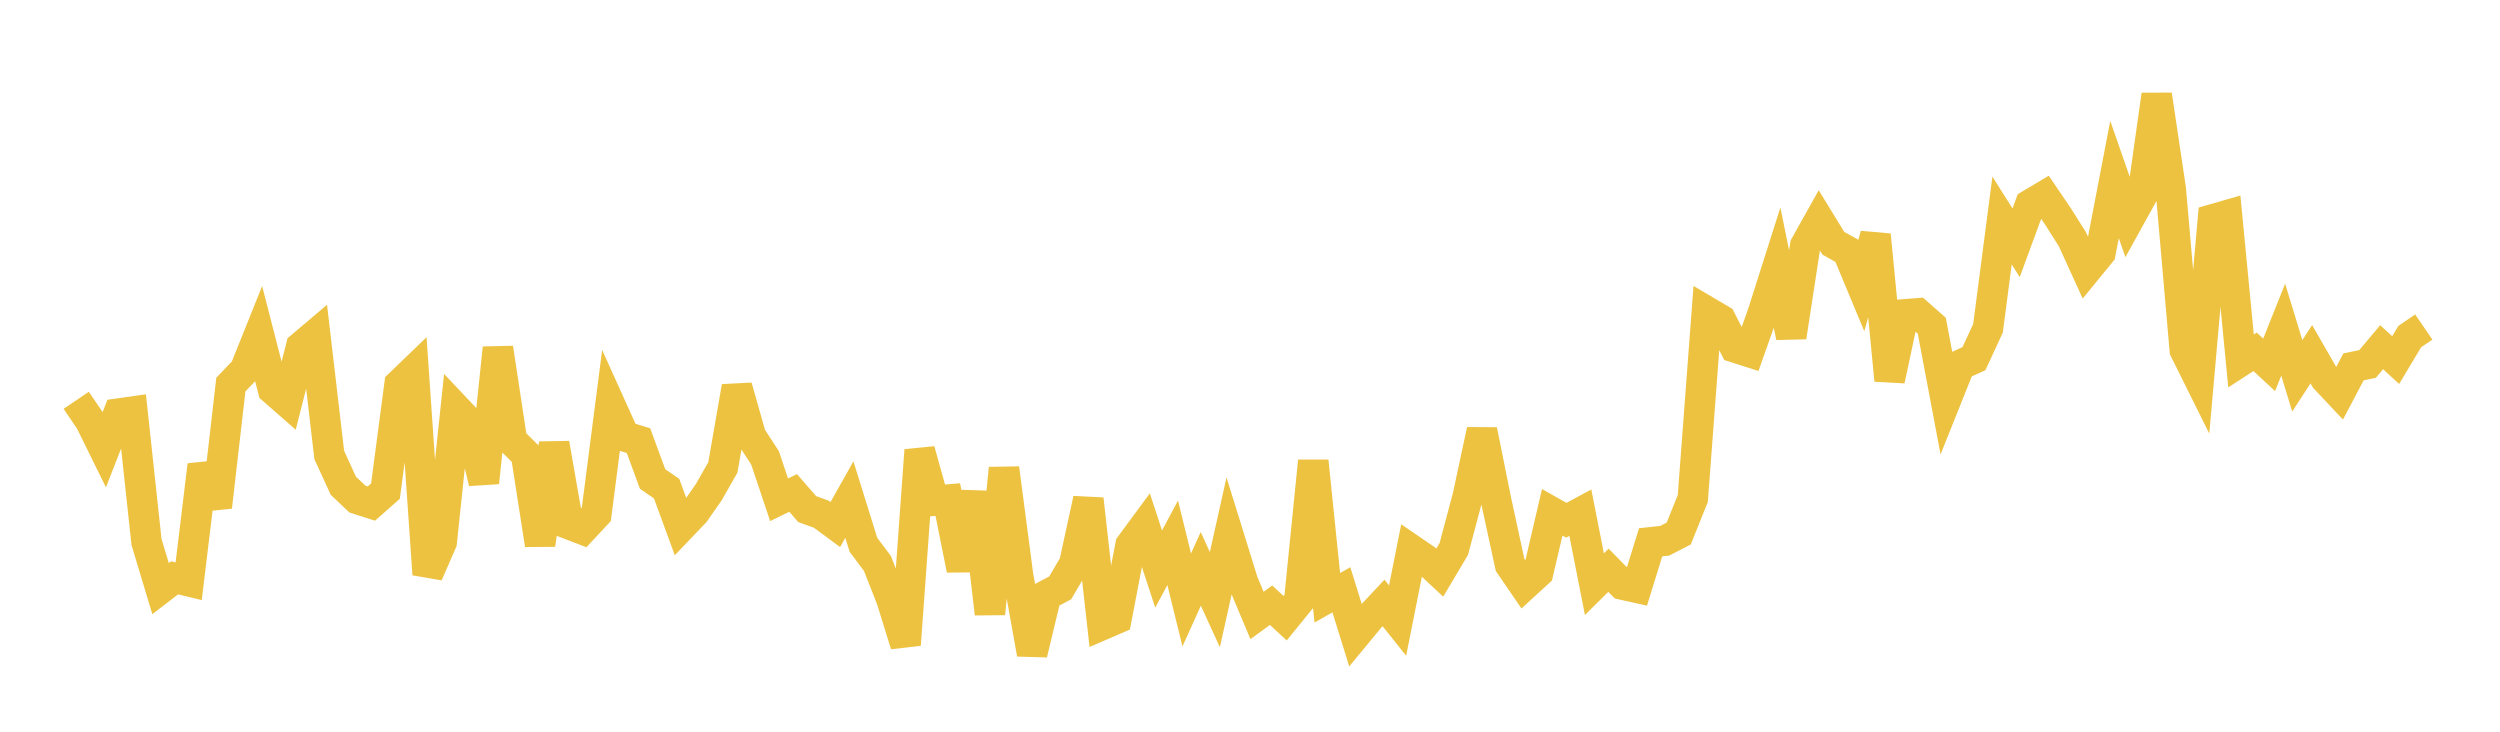 <svg width="164" height="48" xmlns="http://www.w3.org/2000/svg" xmlns:xlink="http://www.w3.org/1999/xlink"><path fill="none" stroke="rgb(237,194,64)" stroke-width="2" d="M5,26.26L5.922,27.621L6.844,29.492L7.766,27.132L8.689,27.001L9.611,35.554L10.533,38.614L11.455,37.905L12.377,38.129L13.299,30.509L14.222,33.254L15.144,25.227L16.066,24.263L16.988,21.968L17.91,25.555L18.832,26.363L19.754,22.744L20.677,21.962L21.599,29.846L22.521,31.863L23.443,32.737L24.365,33.032L25.287,32.218L26.21,25.216L27.132,24.328L28.054,37.674L28.976,35.559L29.898,26.798L30.82,27.775L31.743,31.658L32.665,22.83L33.587,28.908L34.509,29.815L35.431,35.734L36.353,29.093L37.275,34.37L38.198,34.724L39.12,33.735L40.042,26.583L40.964,28.626L41.886,28.907L42.808,31.419L43.731,32.058L44.653,34.573L45.575,33.608L46.497,32.283L47.419,30.666L48.341,25.369L49.263,28.616L50.186,30.031L51.108,32.786L52.03,32.336L52.952,33.397L53.874,33.731L54.796,34.412L55.719,32.775L56.641,35.738L57.563,36.968L58.485,39.323L59.407,42.296L60.329,29.537L61.251,32.85L62.174,32.773L63.096,37.368L64.018,32.308L64.94,40.259L65.862,30.721L66.784,37.744L67.707,42.896L68.629,39.053L69.551,38.563L70.473,36.984L71.395,32.742L72.317,40.988L73.24,40.589L74.162,35.769L75.084,34.517L76.006,37.331L76.928,35.608L77.85,39.357L78.772,37.317L79.695,39.336L80.617,35.203L81.539,38.178L82.461,40.374L83.383,39.701L84.305,40.556L85.228,39.422L86.15,30.246L87.072,39.214L87.994,38.692L88.916,41.655L89.838,40.539L90.76,39.554L91.683,40.71L92.605,36.073L93.527,36.703L94.449,37.563L95.371,36.008L96.293,32.536L97.216,28.223L98.138,32.8L99.06,37.053L99.982,38.4L100.904,37.555L101.826,33.607L102.749,34.128L103.671,33.632L104.593,38.323L105.515,37.41L106.437,38.35L107.359,38.555L108.281,35.574L109.204,35.473L110.126,34.999L111.048,32.7L111.97,20.435L112.892,20.979L113.814,22.793L114.737,23.088L115.659,20.483L116.581,17.58L117.503,22.107L118.425,16.105L119.347,14.457L120.269,15.961L121.192,16.473L122.114,18.687L123.036,15.411L123.958,24.943L124.88,20.625L125.802,20.554L126.725,21.367L127.647,26.253L128.569,23.949L129.491,23.528L130.413,21.536L131.335,14.464L132.257,15.927L133.18,13.416L134.102,12.868L135.024,14.228L135.946,15.689L136.868,17.709L137.79,16.582L138.713,11.777L139.635,14.426L140.557,12.758L141.479,6.221L142.401,12.399L143.323,22.965L144.246,24.822L145.168,14.385L146.09,14.12L147.012,23.678L147.934,23.08L148.856,23.933L149.778,21.624L150.701,24.655L151.623,23.238L152.545,24.839L153.467,25.818L154.389,24.067L155.311,23.877L156.234,22.776L157.156,23.622L158.078,22.082L159,21.451"></path></svg>